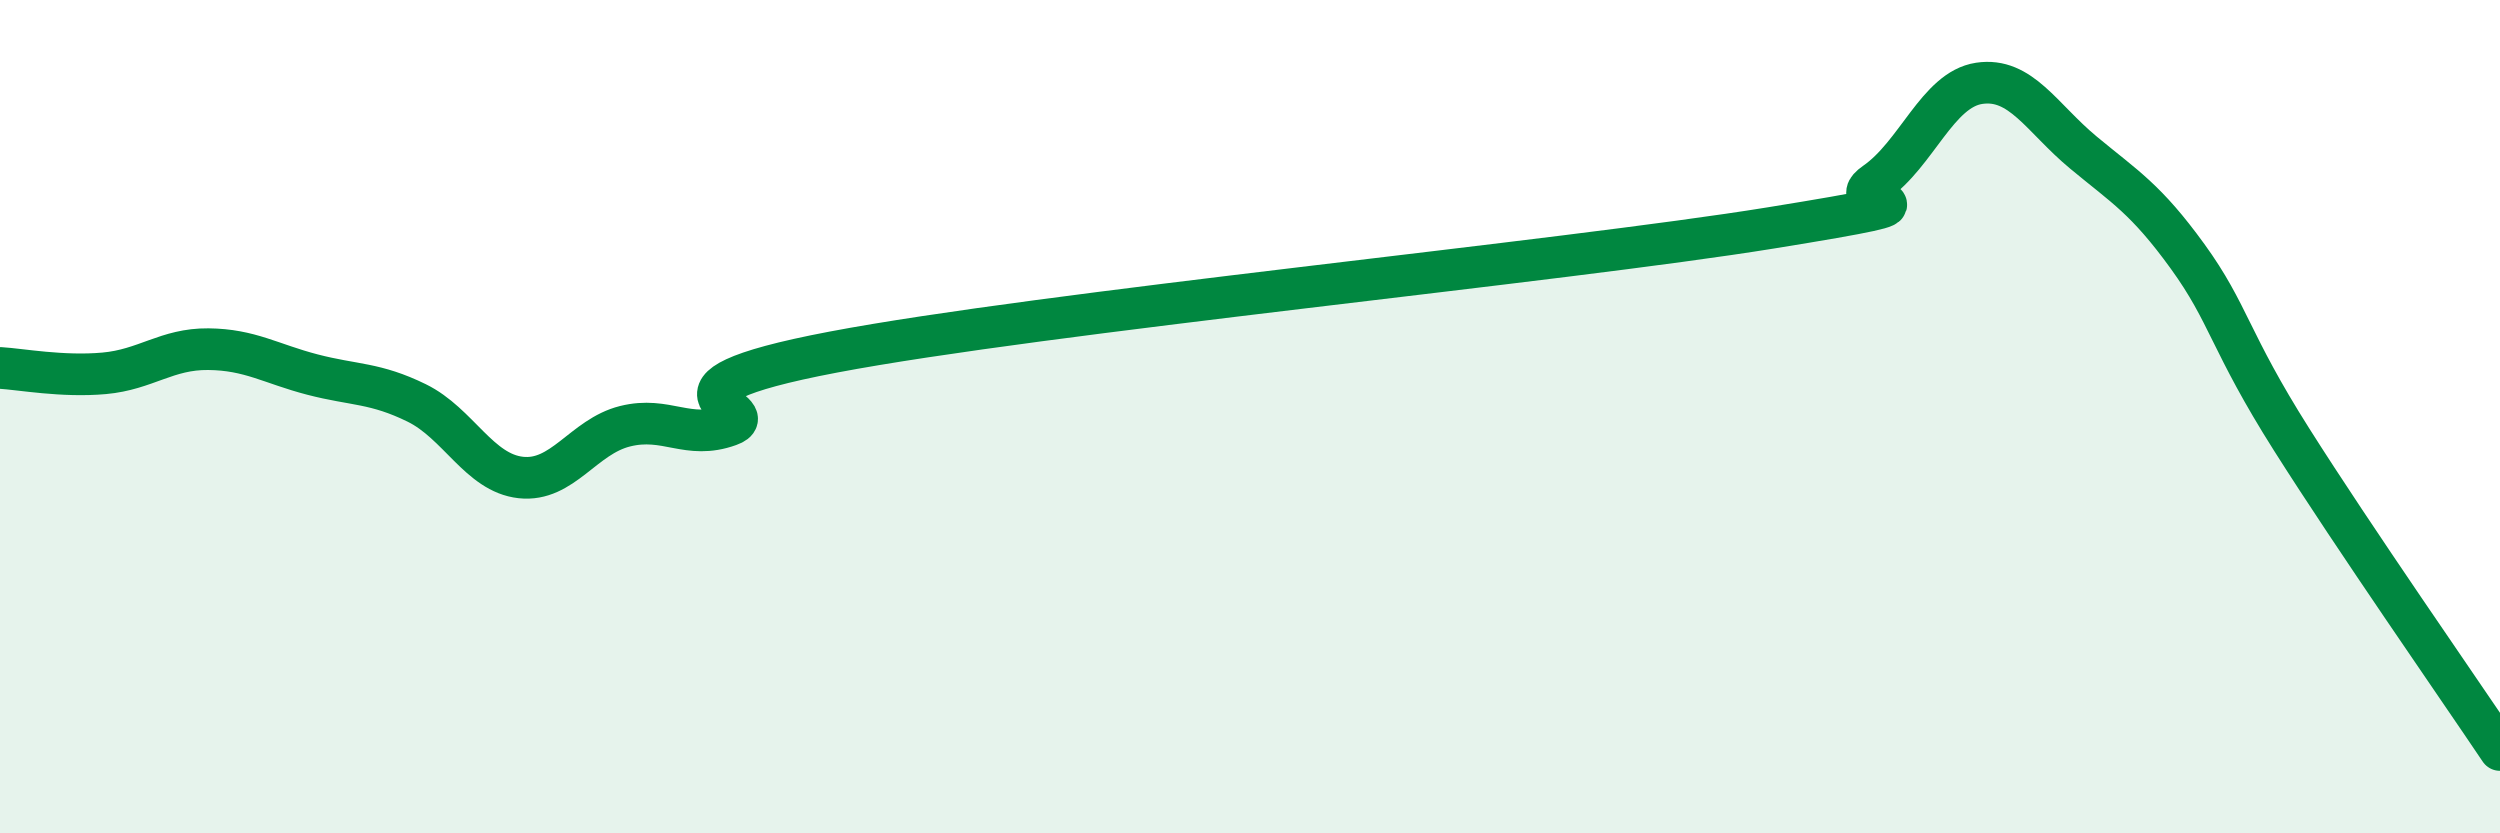 
    <svg width="60" height="20" viewBox="0 0 60 20" xmlns="http://www.w3.org/2000/svg">
      <path
        d="M 0,8.83 C 0.5,8.86 1.5,9.05 2.5,8.96 C 3.5,8.87 4,8.37 5,8.38 C 6,8.39 6.5,8.73 7.5,8.99 C 8.5,9.25 9,9.18 10,9.67 C 11,10.16 11.5,11.35 12.5,11.46 C 13.5,11.57 14,10.48 15,10.23 C 16,9.98 16.5,10.57 17.5,10.21 C 18.5,9.85 15,9.4 20,8.45 C 25,7.5 37.5,6.28 42.5,5.47 C 47.5,4.66 44,5.08 45,4.39 C 46,3.7 46.5,2.15 47.5,2 C 48.5,1.85 49,2.83 50,3.66 C 51,4.49 51.5,4.77 52.5,6.15 C 53.5,7.53 53.5,8.18 55,10.55 C 56.5,12.92 59,16.51 60,18L60 20L0 20Z"
        fill="#008740"
        opacity="0.1"
        stroke-linecap="round"
        stroke-linejoin="round"
      />
      <path
        d="M 0,8.83 C 0.5,8.86 1.5,9.05 2.5,8.96 C 3.5,8.87 4,8.37 5,8.38 C 6,8.39 6.5,8.73 7.5,8.99 C 8.5,9.25 9,9.18 10,9.67 C 11,10.16 11.5,11.35 12.5,11.46 C 13.5,11.57 14,10.48 15,10.23 C 16,9.98 16.5,10.57 17.5,10.21 C 18.5,9.85 15,9.4 20,8.45 C 25,7.5 37.5,6.28 42.5,5.47 C 47.5,4.66 44,5.08 45,4.39 C 46,3.7 46.5,2.15 47.5,2 C 48.5,1.85 49,2.83 50,3.66 C 51,4.49 51.5,4.77 52.5,6.15 C 53.5,7.53 53.5,8.18 55,10.55 C 56.5,12.92 59,16.51 60,18"
        stroke="#008740"
        stroke-width="1"
        fill="none"
        stroke-linecap="round"
        stroke-linejoin="round"
      />
    </svg>
  